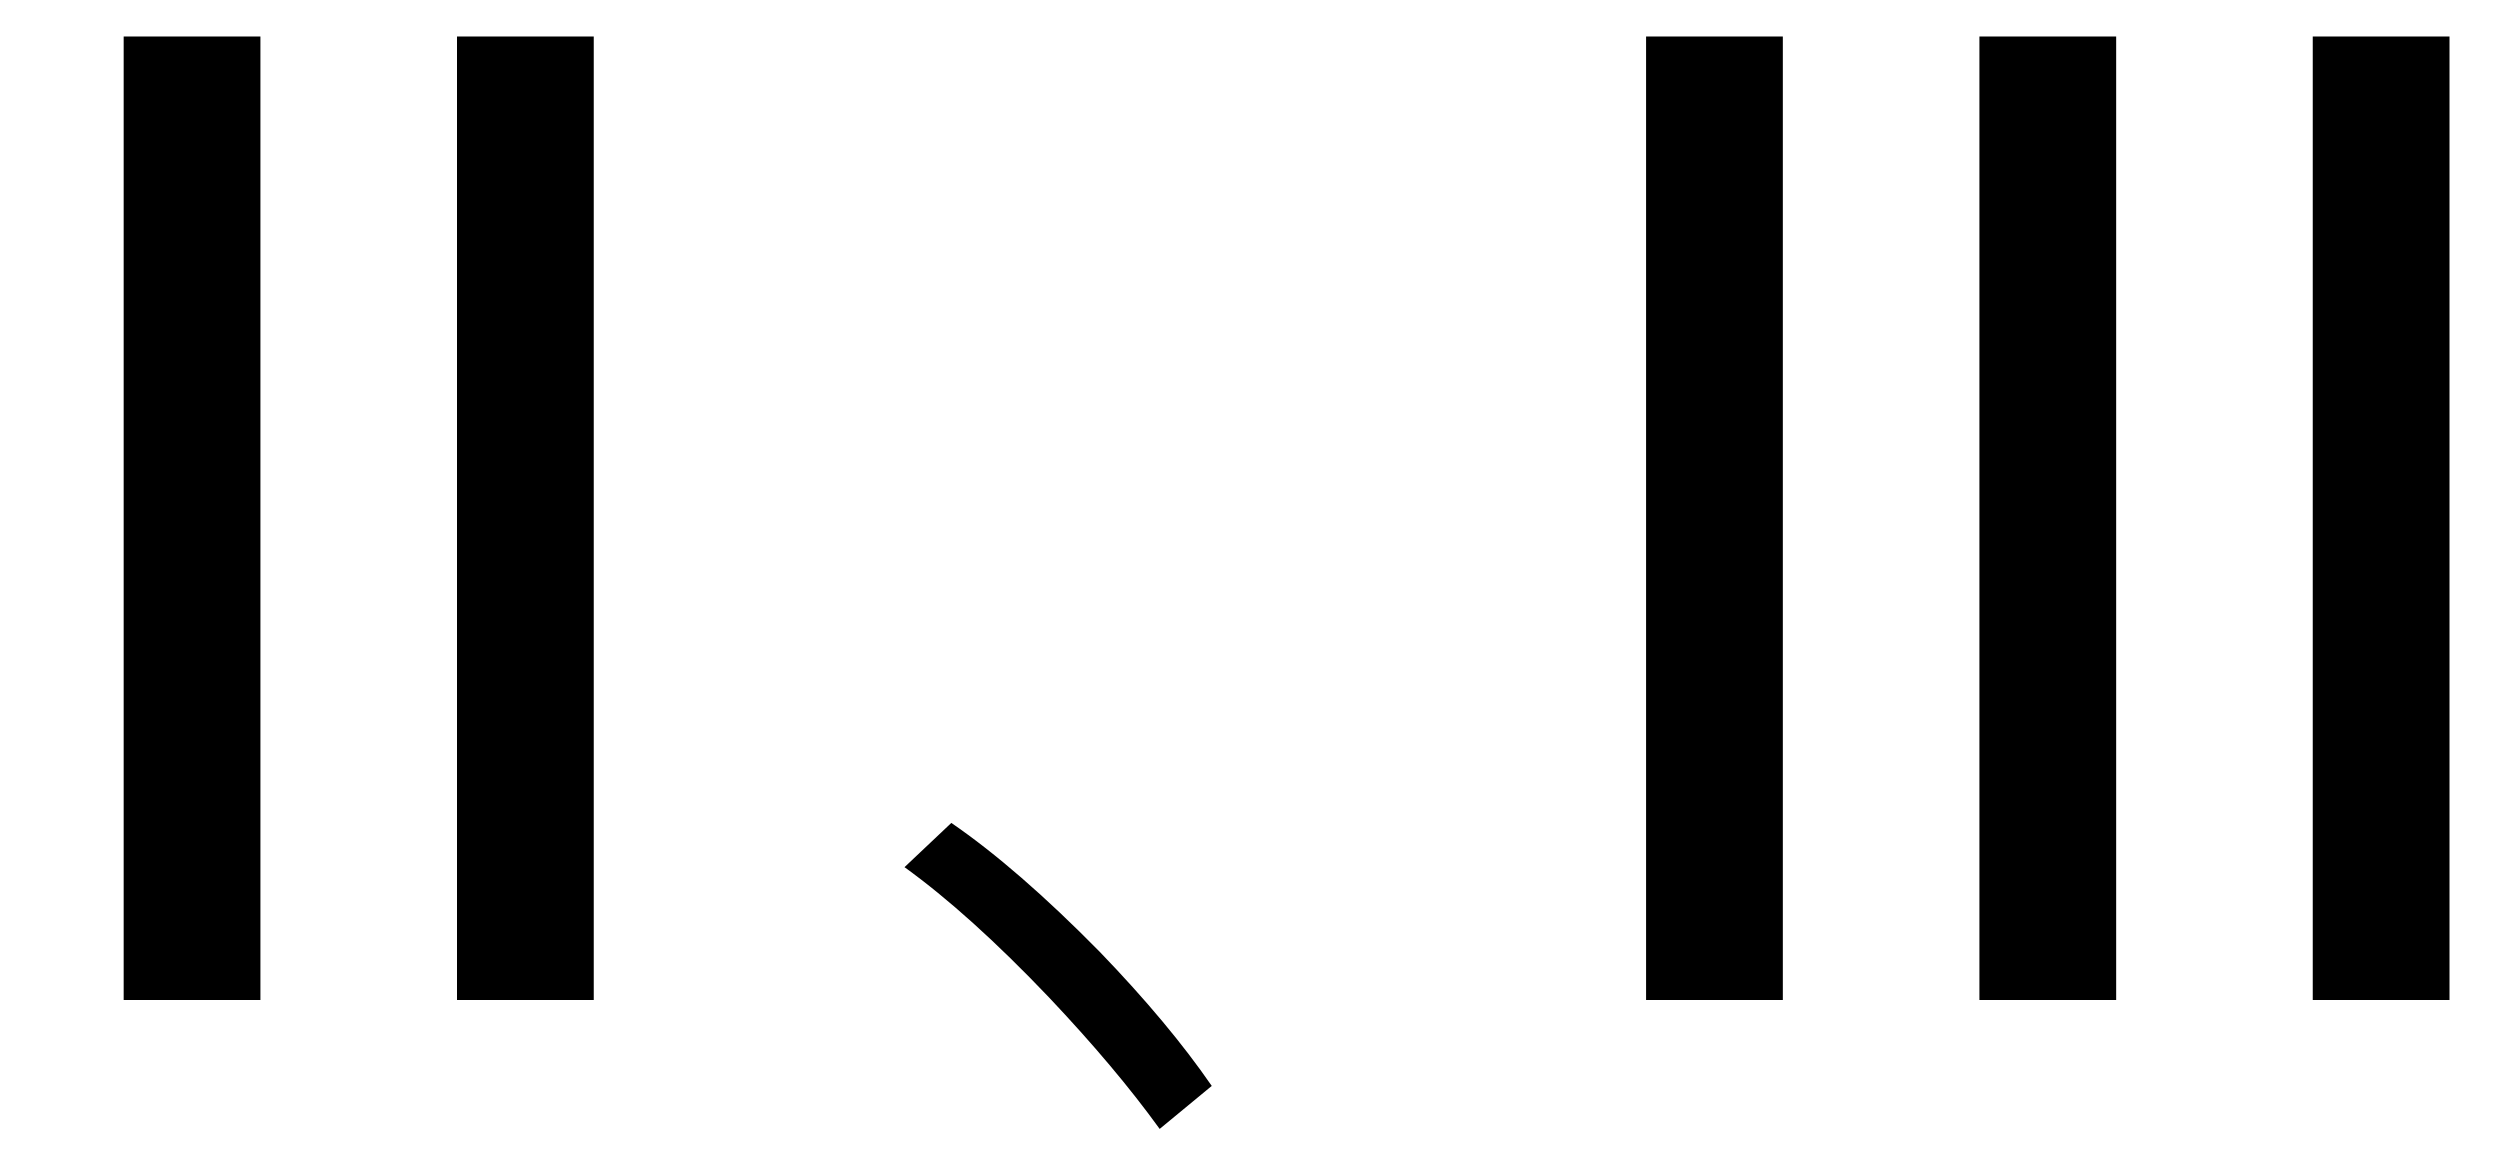 <svg xmlns="http://www.w3.org/2000/svg" xmlns:xlink="http://www.w3.org/1999/xlink" stroke-dasharray="none" shape-rendering="auto" font-family="'Dialog'" width="30" text-rendering="auto" fill-opacity="1" contentScriptType="text/ecmascript" color-interpolation="auto" color-rendering="auto" preserveAspectRatio="xMidYMid meet" font-size="12" fill="black" stroke="black" image-rendering="auto" stroke-miterlimit="10" zoomAndPan="magnify" version="1.0" stroke-linecap="square" stroke-linejoin="miter" contentStyleType="text/css" font-style="normal" height="14" stroke-width="1" stroke-dashoffset="0" font-weight="normal" stroke-opacity="1"><defs id="genericDefs"/><g><g text-rendering="optimizeLegibility" transform="translate(0,12)" color-rendering="optimizeQuality" color-interpolation="linearRGB" image-rendering="optimizeQuality"><path d="M1.484 0 L1.484 -11.562 L3.125 -11.562 L3.125 0 L1.484 0 ZM5.484 0 L5.484 -11.562 L7.125 -11.562 L7.125 0 L5.484 0 Z" stroke="none"/></g><g text-rendering="optimizeLegibility" transform="translate(8.666,12)" color-rendering="optimizeQuality" color-interpolation="linearRGB" image-rendering="optimizeQuality"><path d="M2.75 -2.125 Q3.547 -1.578 4.531 -0.578 Q5.359 0.281 5.875 1.031 L5.25 1.547 Q4.719 0.812 3.922 -0.031 Q2.969 -1.031 2.188 -1.594 L2.75 -2.125 Z" stroke="none"/></g><g text-rendering="optimizeLegibility" transform="translate(18.269,12)" color-rendering="optimizeQuality" color-interpolation="linearRGB" image-rendering="optimizeQuality"><path d="M1.484 0 L1.484 -11.562 L3.125 -11.562 L3.125 0 L1.484 0 ZM5.484 0 L5.484 -11.562 L7.125 -11.562 L7.125 0 L5.484 0 ZM9.484 0 L9.484 -11.562 L11.125 -11.562 L11.125 0 L9.484 0 Z" stroke="none"/></g></g></svg>